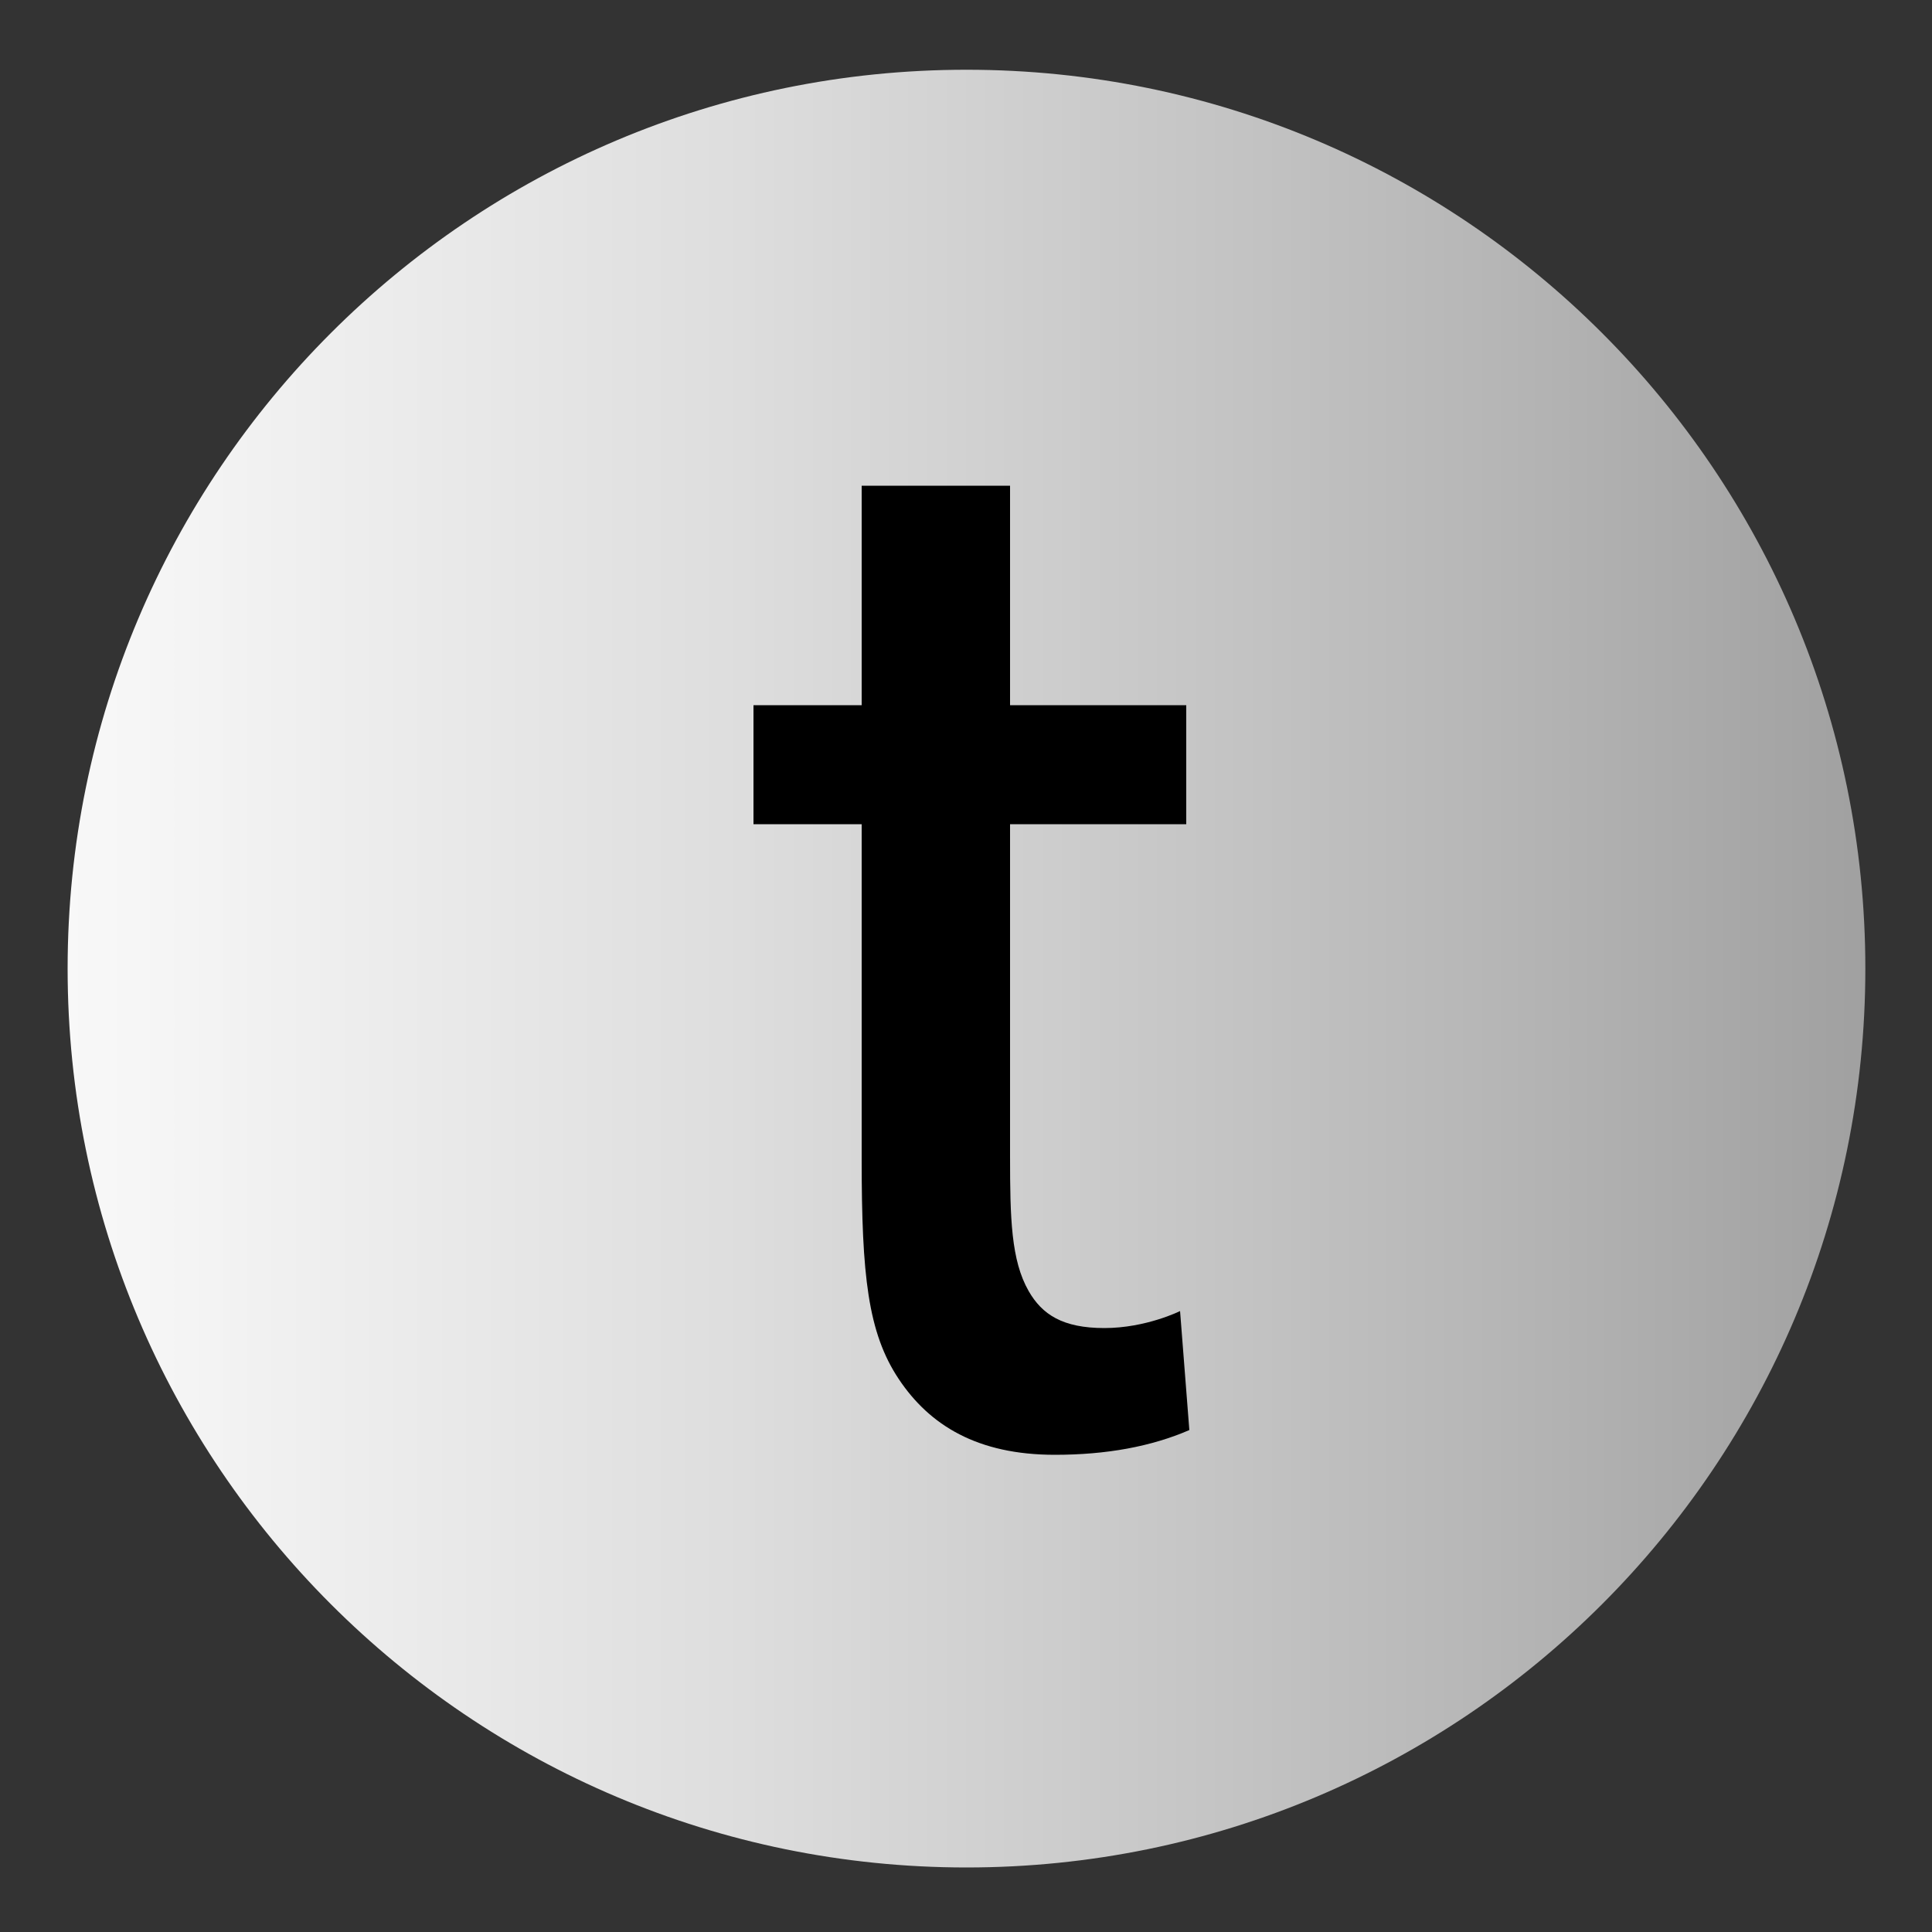 <?xml version="1.0" encoding="UTF-8"?>
<svg data-bbox="7 7.22 186.1 186.1" viewBox="0 0 200 200" xmlns="http://www.w3.org/2000/svg" data-type="ugc">
    <rect x="0" y="0" width="200" height="200" fill="#333333" stroke="none"/>
    <g>
        <defs>
            <linearGradient gradientUnits="userSpaceOnUse" y2="100.27" x2="225.97" y1="100.27" x1="-60.13" id="6b873c31-50e2-42f9-8b11-49012bfc7462">
                <stop stop-color="#ffffff" offset=".13"/>
                <stop stop-color="#f6f6f6" offset=".26"/>
                <stop stop-color="#dddddd" offset=".48"/>
                <stop stop-color="#b6b6b6" offset=".75"/>
                <stop stop-color="#999999" offset=".93"/>
            </linearGradient>
        </defs>
        <path fill="url(#6b873c31-50e2-42f9-8b11-49012bfc7462)" d="M193.1 100.27c0 51.39-41.66 93.05-93.05 93.05S7 151.66 7 100.27 48.66 7.22 100.05 7.22s93.05 41.66 93.05 93.05"/>
        <path d="M109.2 150.6c-8 0-12.96-3.04-16.16-7.84s-3.84-10.72-3.84-22.72V85.32H78V73h11.2V50.28h15.36V73h18.24v12.32h-18.24v34.4c0 6.4.11 10.75 1.92 13.92 1.39 2.43 3.52 3.84 7.84 3.84s7.84-1.76 7.84-1.76l.96 12.32c-3.95 1.71-8.59 2.56-13.92 2.56"/>
    </g>
</svg>
